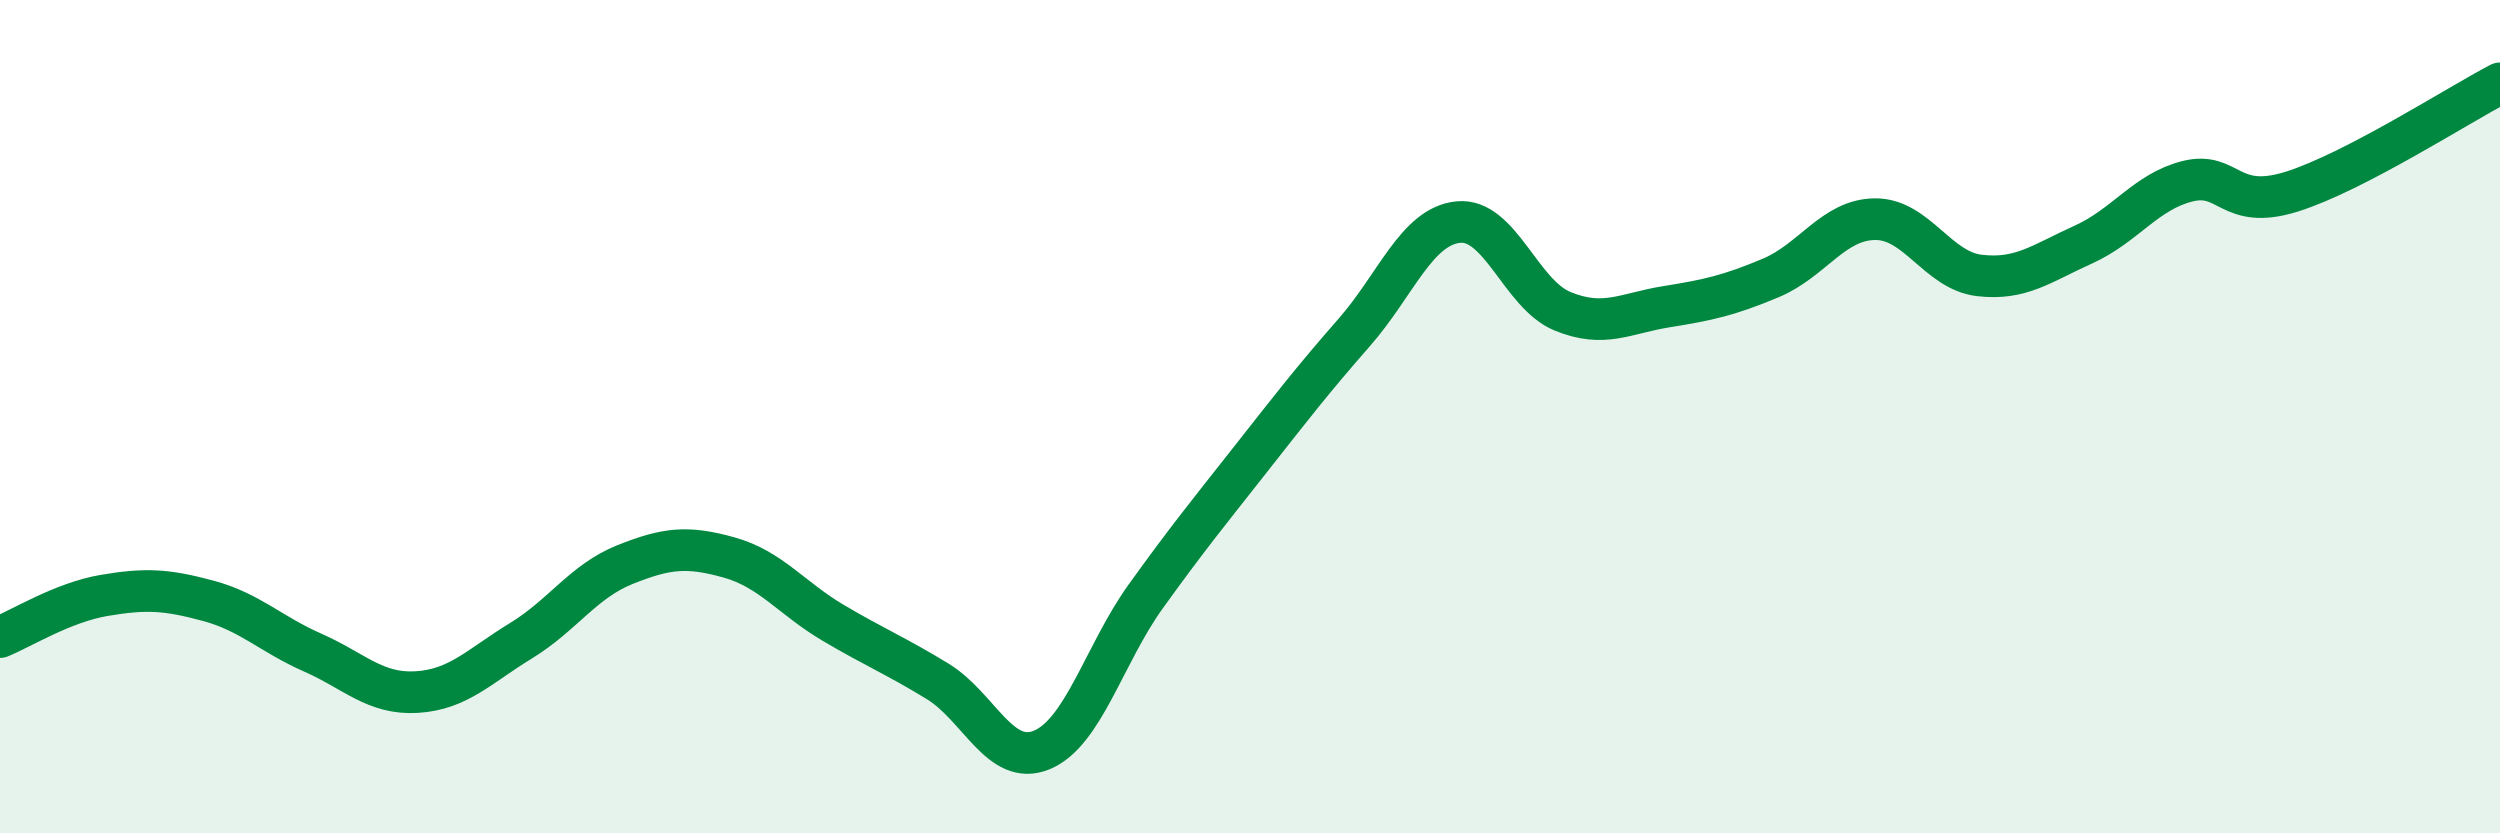 
    <svg width="60" height="20" viewBox="0 0 60 20" xmlns="http://www.w3.org/2000/svg">
      <path
        d="M 0,15.29 C 0.5,15.09 1.5,14.46 2.5,14.29 C 3.5,14.12 4,14.15 5,14.42 C 6,14.69 6.5,15.22 7.5,15.66 C 8.5,16.1 9,16.67 10,16.61 C 11,16.55 11.5,15.99 12.5,15.38 C 13.5,14.77 14,13.95 15,13.55 C 16,13.15 16.5,13.1 17.5,13.38 C 18.5,13.66 19,14.36 20,14.95 C 21,15.54 21.5,15.74 22.5,16.35 C 23.5,16.96 24,18.41 25,18 C 26,17.59 26.5,15.7 27.5,14.31 C 28.5,12.92 29,12.31 30,11.04 C 31,9.77 31.5,9.12 32.5,7.98 C 33.5,6.84 34,5.43 35,5.33 C 36,5.23 36.5,7.06 37.5,7.47 C 38.5,7.88 39,7.52 40,7.36 C 41,7.2 41.5,7.09 42.5,6.67 C 43.5,6.25 44,5.27 45,5.26 C 46,5.25 46.5,6.49 47.5,6.61 C 48.5,6.73 49,6.32 50,5.87 C 51,5.42 51.5,4.6 52.5,4.35 C 53.5,4.1 53.5,5.07 55,4.6 C 56.5,4.13 59,2.52 60,2L60 20L0 20Z"
        fill="#008740"
        opacity="0.1"
        stroke-linecap="round"
        stroke-linejoin="round"
      />
      <path
        d="M 0,15.29 C 0.5,15.09 1.5,14.46 2.5,14.29 C 3.5,14.12 4,14.15 5,14.42 C 6,14.69 6.5,15.22 7.5,15.66 C 8.5,16.1 9,16.67 10,16.61 C 11,16.55 11.5,15.99 12.5,15.38 C 13.5,14.77 14,13.95 15,13.55 C 16,13.15 16.5,13.1 17.5,13.38 C 18.5,13.66 19,14.36 20,14.95 C 21,15.54 21.5,15.74 22.5,16.35 C 23.5,16.96 24,18.41 25,18 C 26,17.59 26.5,15.7 27.5,14.31 C 28.5,12.92 29,12.31 30,11.04 C 31,9.77 31.5,9.12 32.5,7.98 C 33.5,6.84 34,5.43 35,5.33 C 36,5.23 36.5,7.06 37.5,7.47 C 38.5,7.88 39,7.52 40,7.36 C 41,7.2 41.5,7.09 42.5,6.67 C 43.5,6.25 44,5.27 45,5.26 C 46,5.25 46.5,6.49 47.5,6.61 C 48.5,6.73 49,6.32 50,5.87 C 51,5.42 51.5,4.6 52.5,4.35 C 53.5,4.1 53.5,5.07 55,4.6 C 56.5,4.13 59,2.52 60,2"
        stroke="#008740"
        stroke-width="1"
        fill="none"
        stroke-linecap="round"
        stroke-linejoin="round"
      />
    </svg>
  